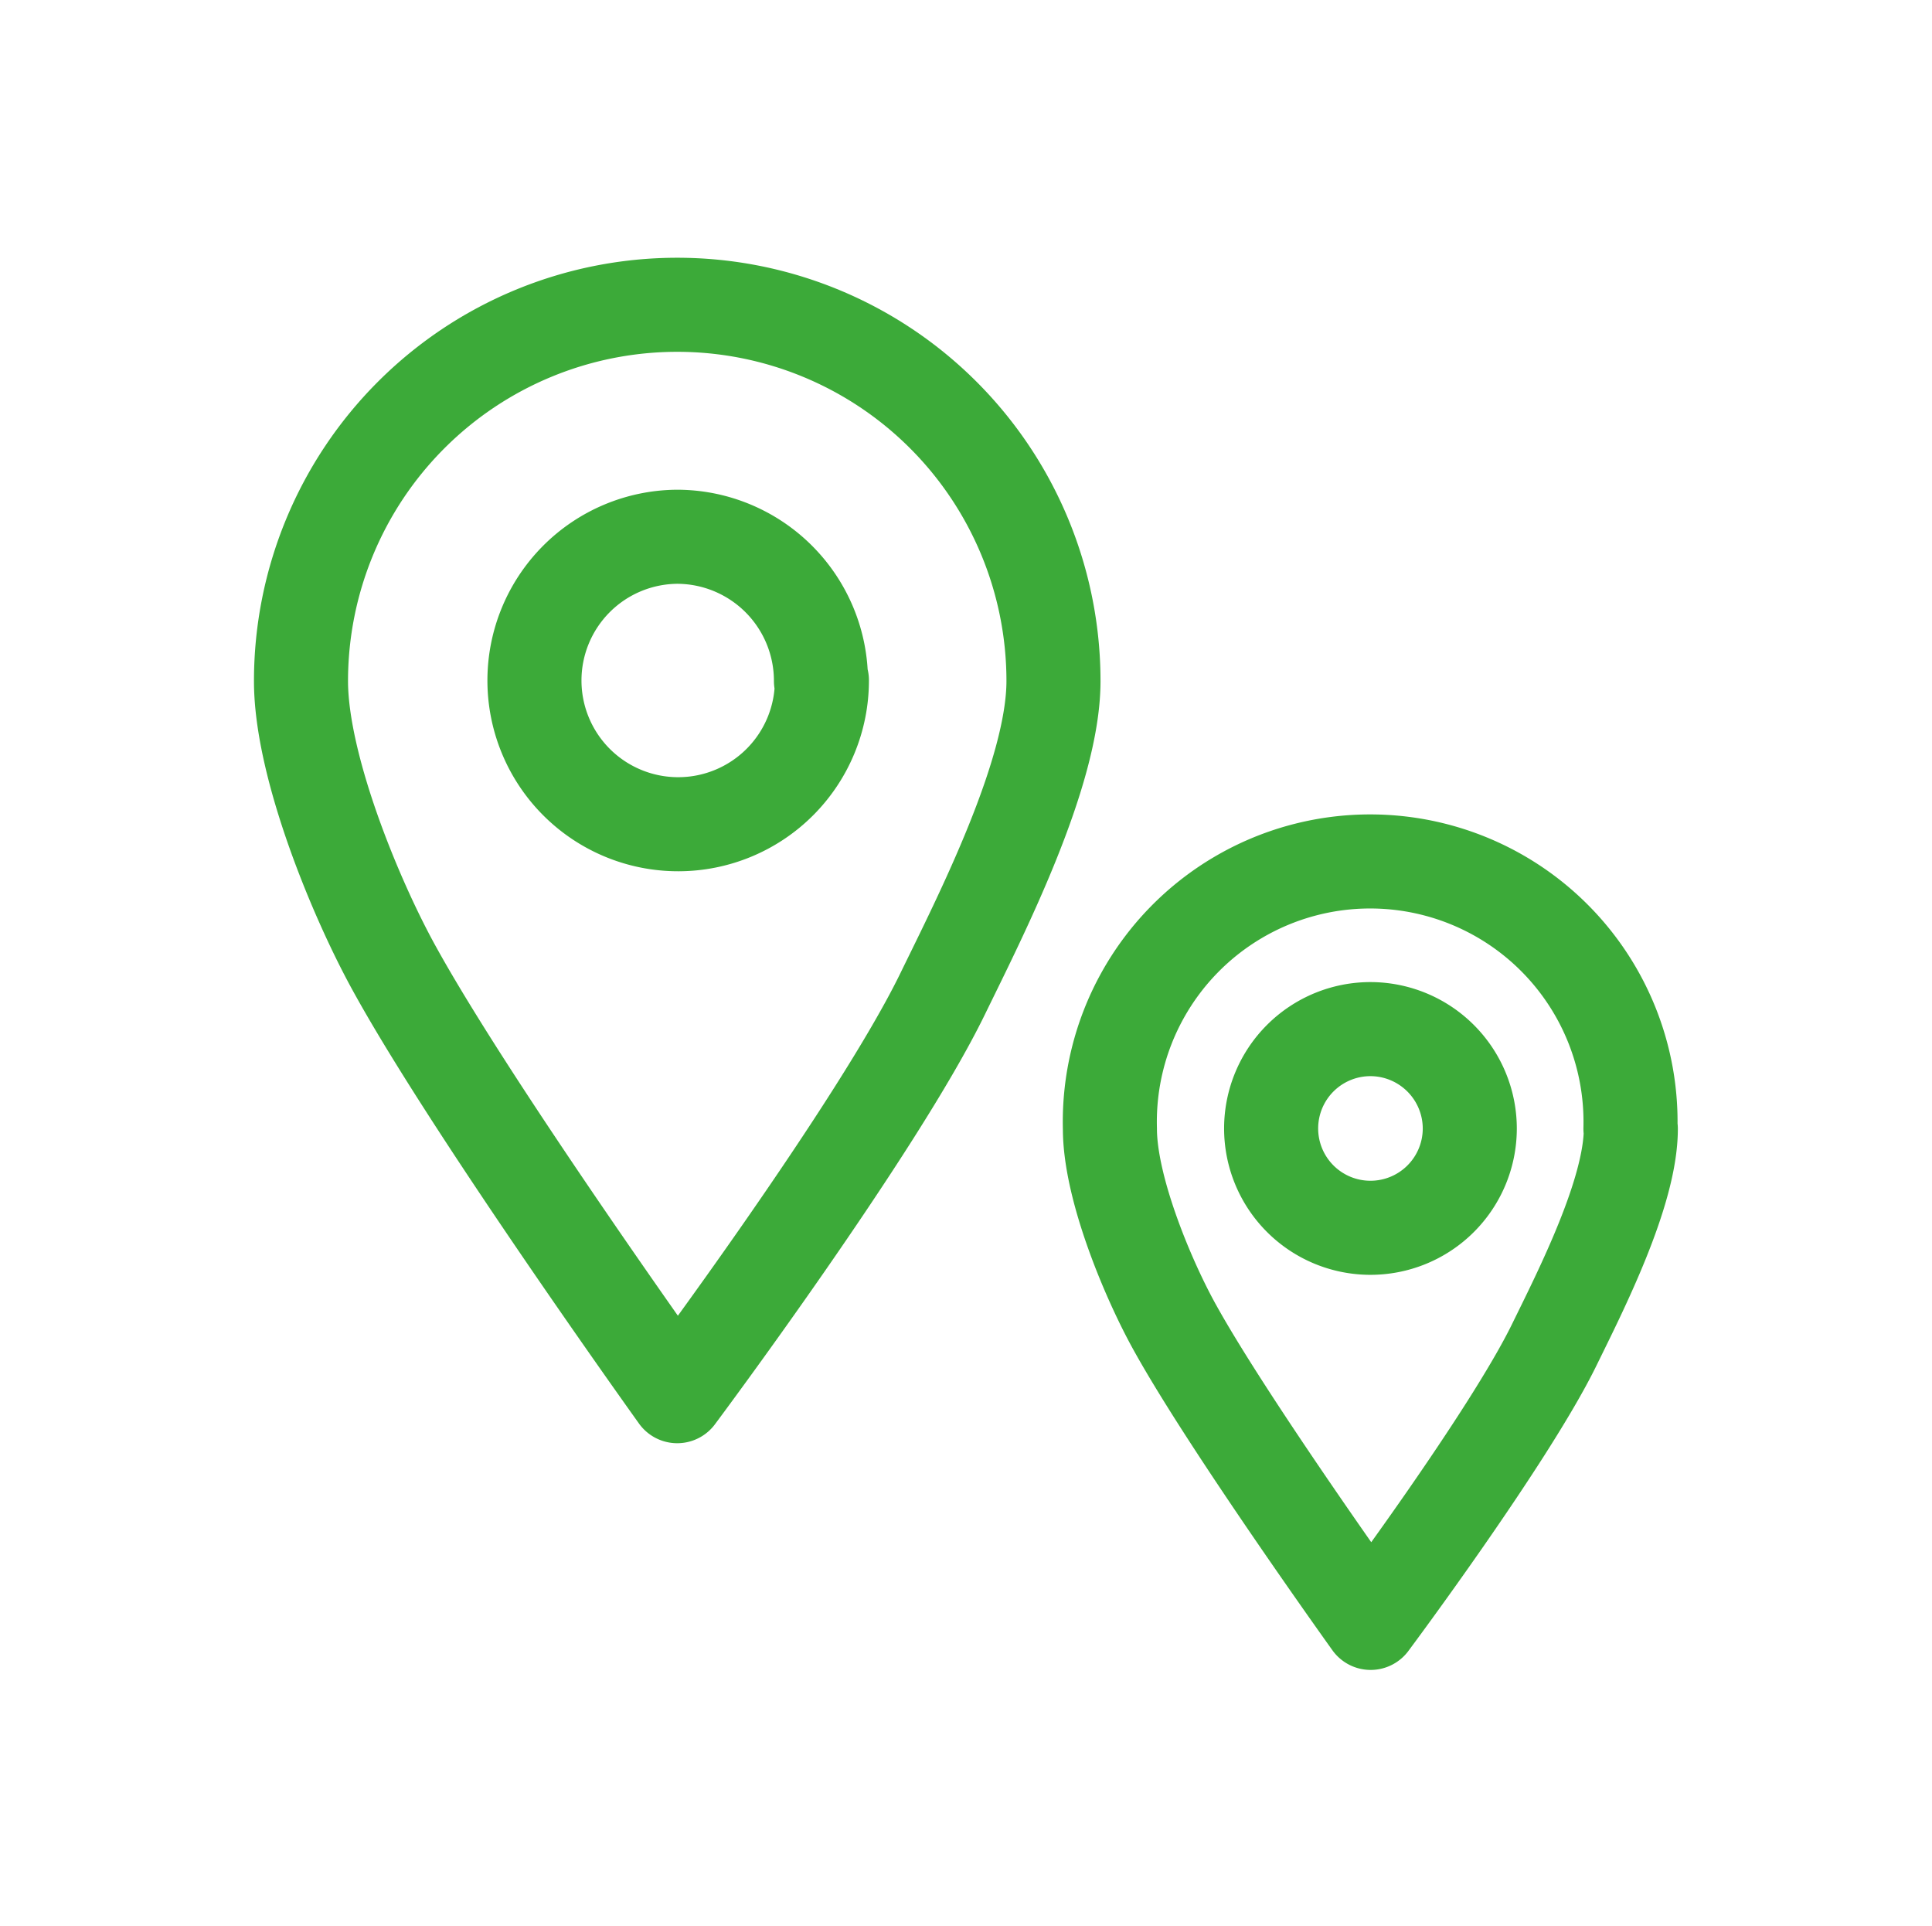 <?xml version="1.0" encoding="UTF-8"?> <svg xmlns="http://www.w3.org/2000/svg" xmlns:xlink="http://www.w3.org/1999/xlink" id="Layer_1" data-name="Layer 1" viewBox="0 0 102.7 102.38"> <defs> <style>.cls-1,.cls-5{fill:none;}.cls-2{clip-path:url(#clip-path);}.cls-3{clip-path:url(#clip-path-2);}.cls-4{isolation:isolate;}.cls-5{stroke:#3caa39;stroke-linecap:round;stroke-linejoin:round;stroke-width:5px;}</style> <clipPath id="clip-path"> <rect class="cls-1" x="-3757.3" y="126.59" width="1920" height="1080"></rect> </clipPath> <clipPath id="clip-path-2"> <rect class="cls-1" x="-3437.55" y="495.59" width="640.25" height="238"></rect> </clipPath> </defs> <path class="cls-5" d="M78.13,60a5.28,5.28,0,1,1-5.27-5.3A5.29,5.29,0,0,1,78.13,60Zm8.56,0c0,3.39-2.68,8.64-4.06,11.46-2.41,4.94-9.77,14.8-9.77,14.8s-7.5-10.46-10.38-15.65C61.07,68.09,59,63.19,59,60a13.84,13.84,0,1,1,27.67,0Zm-43-23.84A7.64,7.64,0,1,1,36,28.53,7.66,7.66,0,0,1,43.64,36.2ZM56,36.2c0,4.91-3.88,12.5-5.87,16.58C46.66,59.94,36,74.21,36,74.21S25.15,59.07,21,51.55c-2.05-3.69-5-10.79-5-15.35a20,20,0,1,1,40,0Z"></path> </svg> 
